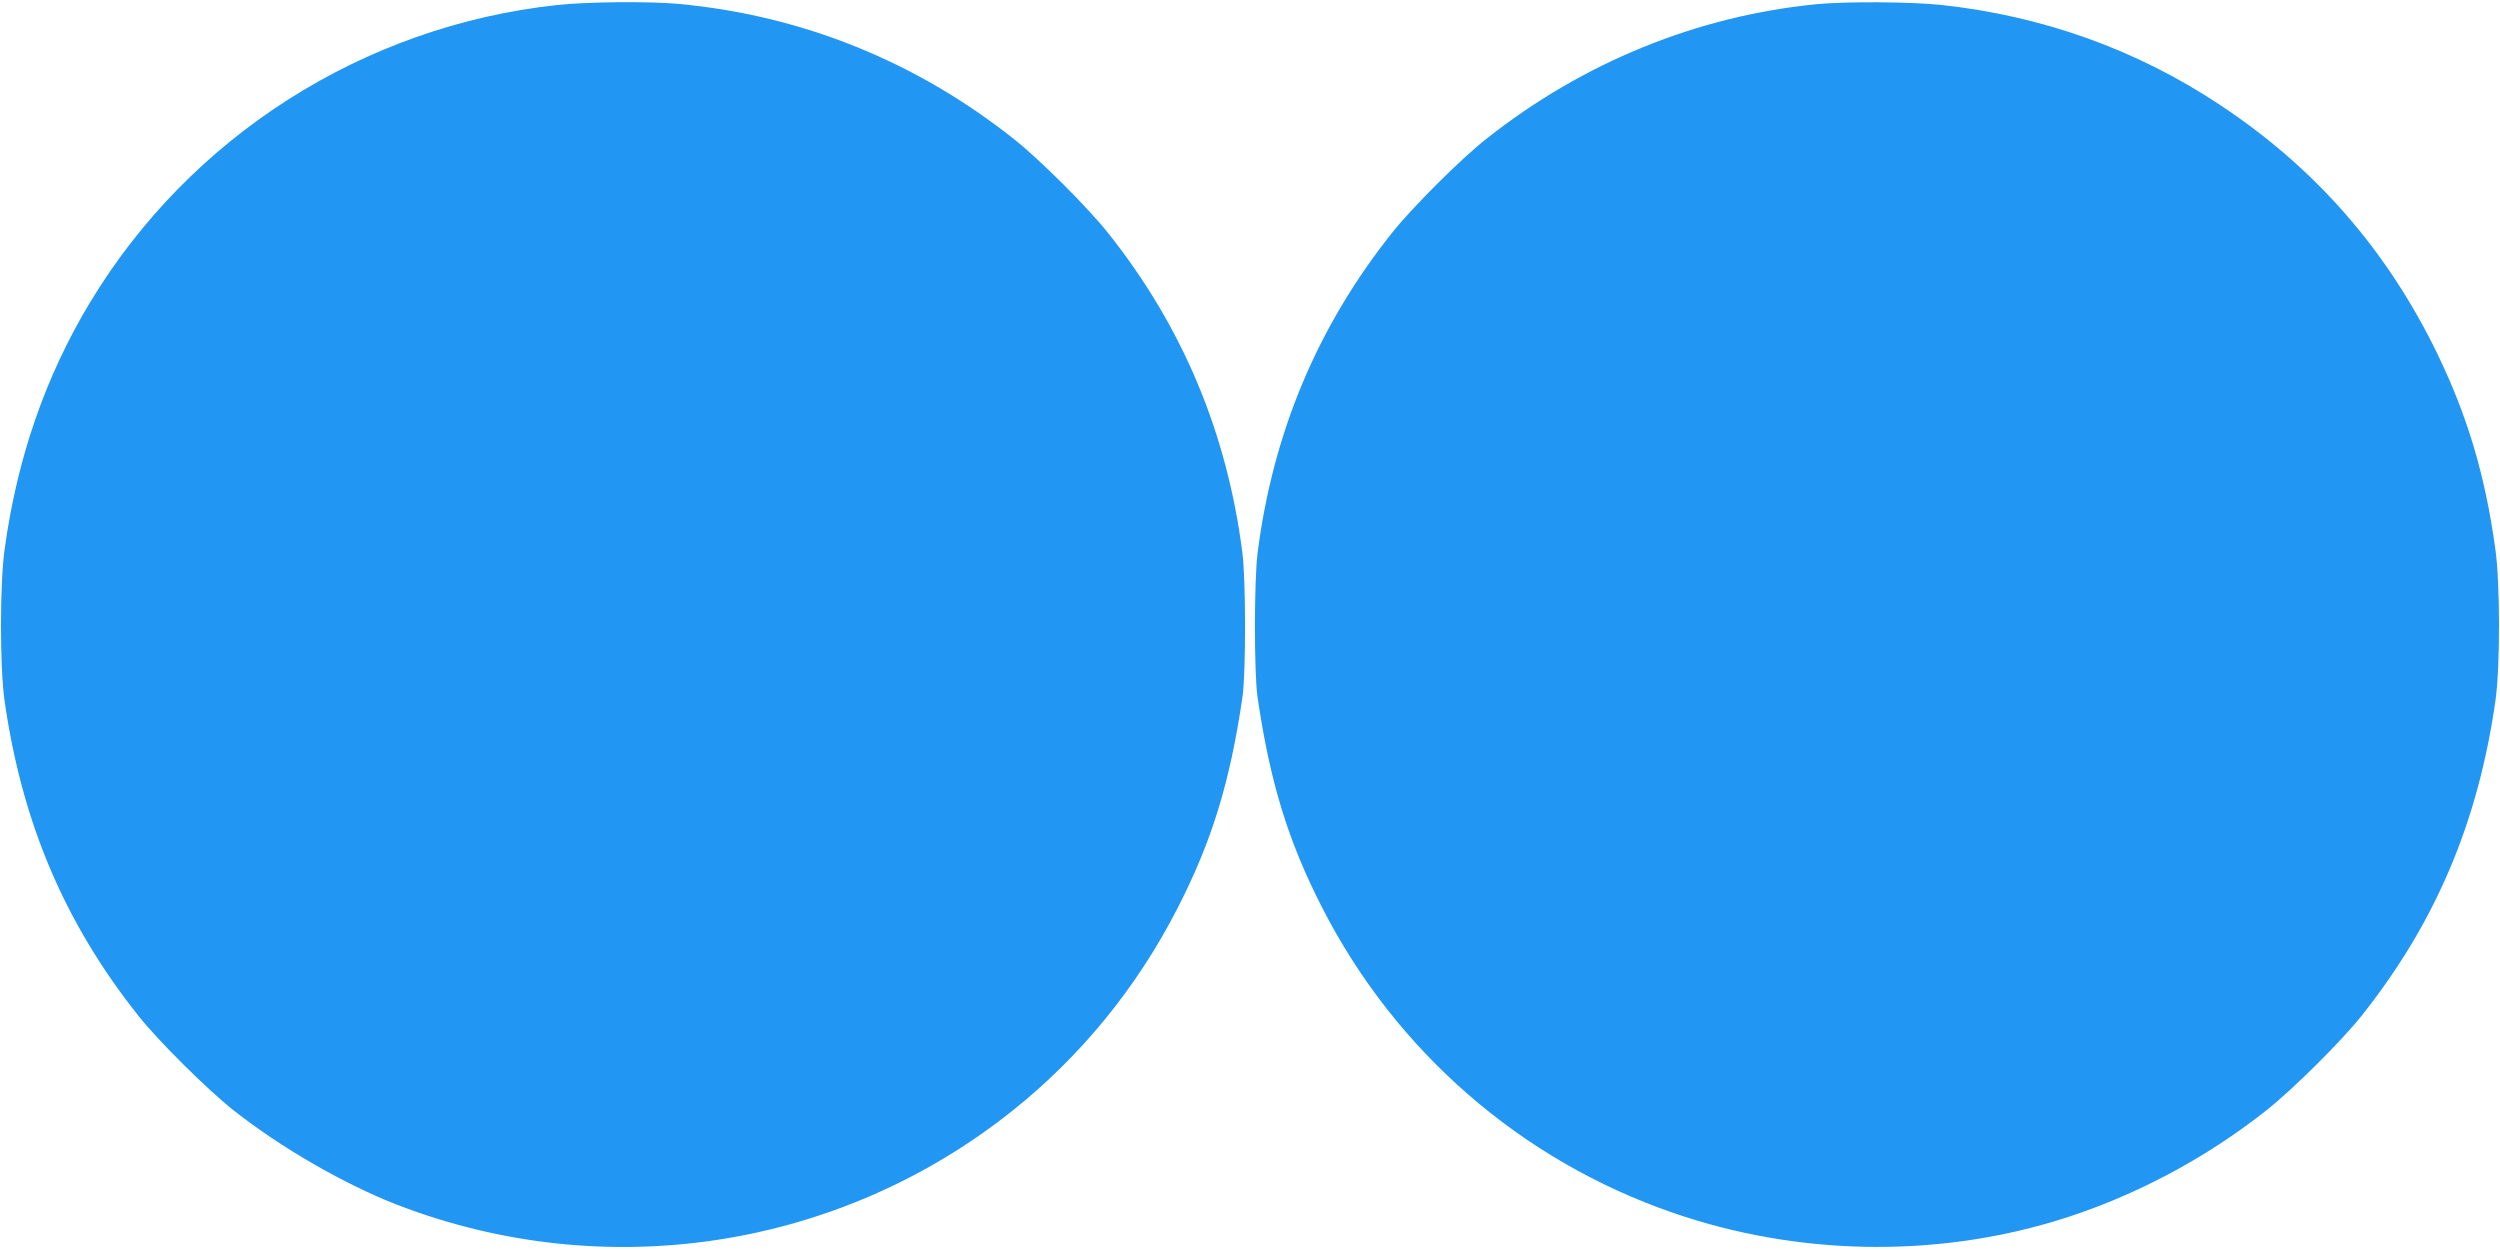 <?xml version="1.0" standalone="no"?>
<!DOCTYPE svg PUBLIC "-//W3C//DTD SVG 20010904//EN"
 "http://www.w3.org/TR/2001/REC-SVG-20010904/DTD/svg10.dtd">
<svg version="1.0" xmlns="http://www.w3.org/2000/svg"
 width="1280pt" height="640pt" viewBox="0 0 1280 640"
 preserveAspectRatio="xMidYMid meet">
<g transform="translate(0,640) scale(0.1,-0.1)"
fill="#2196f3" stroke="none">
<path d="M2850 6374 c-991 -108 -1878 -674 -2390 -1524 -227 -377 -372 -795
-436 -1260 -25 -174 -25 -606 -1 -775 89 -625 307 -1139 685 -1615 103 -130
353 -378 487 -484 241 -191 571 -381 840 -485 1063 -410 2258 -227 3146 480
353 281 640 633 848 1039 176 343 269 646 333 1085 17 123 17 596 -1 735 -79
617 -308 1161 -690 1640 -102 128 -352 378 -481 479 -502 398 -1085 632 -1715
691 -149 14 -473 11 -625 -6z"/>
<path d="M9306 6379 c-613 -59 -1201 -298 -1696 -690 -129 -101 -379 -351
-481 -479 -382 -479 -611 -1023 -690 -1640 -18 -139 -18 -612 -1 -735 64 -439
157 -742 333 -1085 376 -734 1018 -1292 1796 -1560 628 -217 1326 -232 1958
-41 384 116 761 314 1080 567 134 106 384 354 487 484 378 476 596 990 685
1615 24 169 24 601 -1 775 -52 376 -141 675 -295 995 -258 533 -625 954 -1115
1278 -427 284 -913 457 -1430 512 -156 16 -479 18 -630 4z"/>
</g>
</svg>
